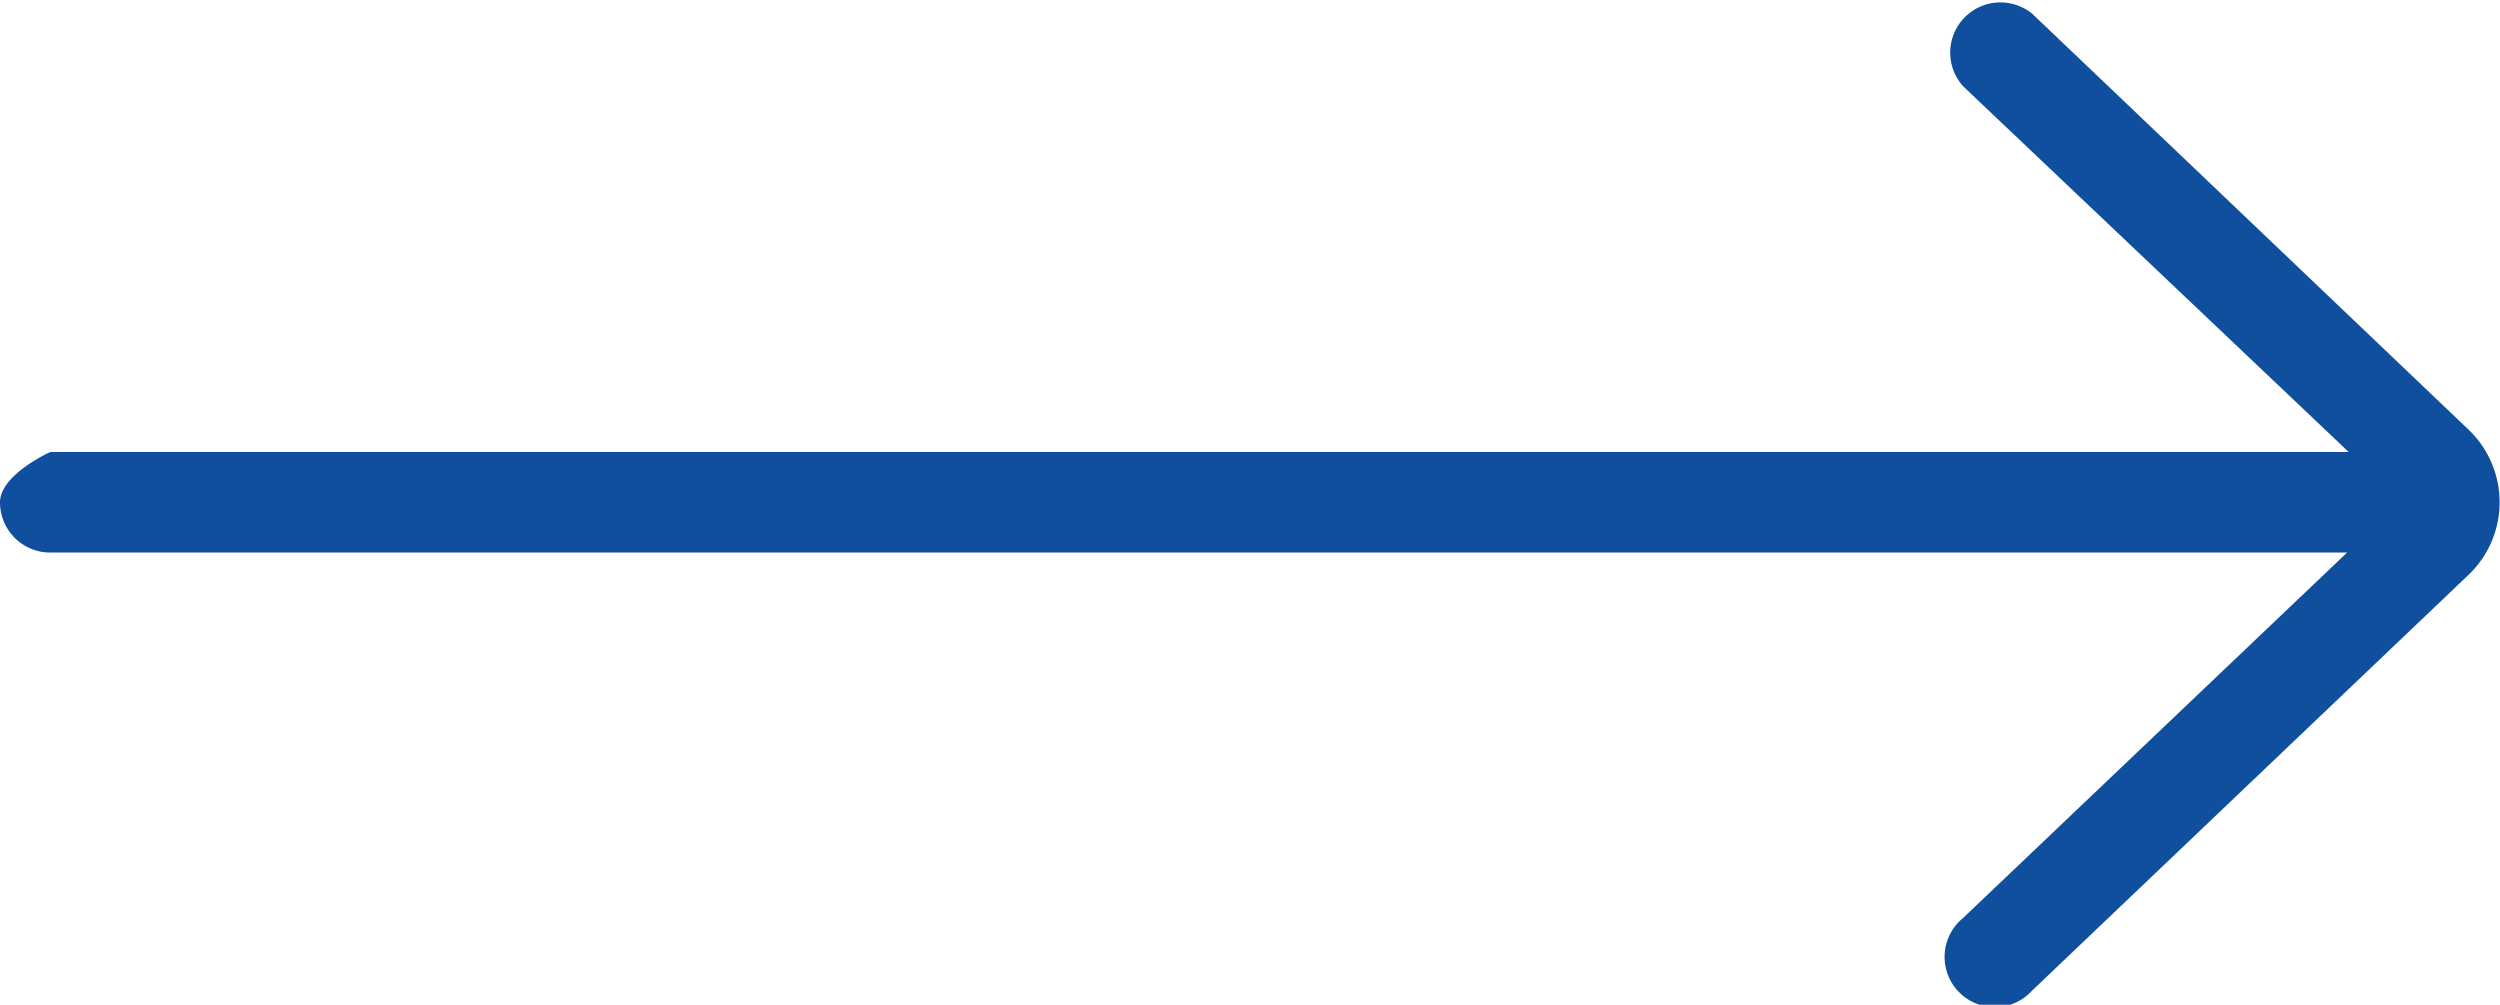 <svg xmlns="http://www.w3.org/2000/svg" width="32.653" height="13.123" viewBox="0 0 32.653 13.123"><defs><style>.a{fill:#104f9e;}</style></defs><path class="a" d="M5.544,12.181a.656.656,0,0,0-.9.95l5.033,4.774H-20.344S-21,18.2-21,18.562a.656.656,0,0,0,.656.656h30L4.639,23.992a.656.656,0,1,0,.9.95l5.724-5.453a1.311,1.311,0,0,0-.011-1.867Z" transform="translate(21 -12.001)"/></svg>